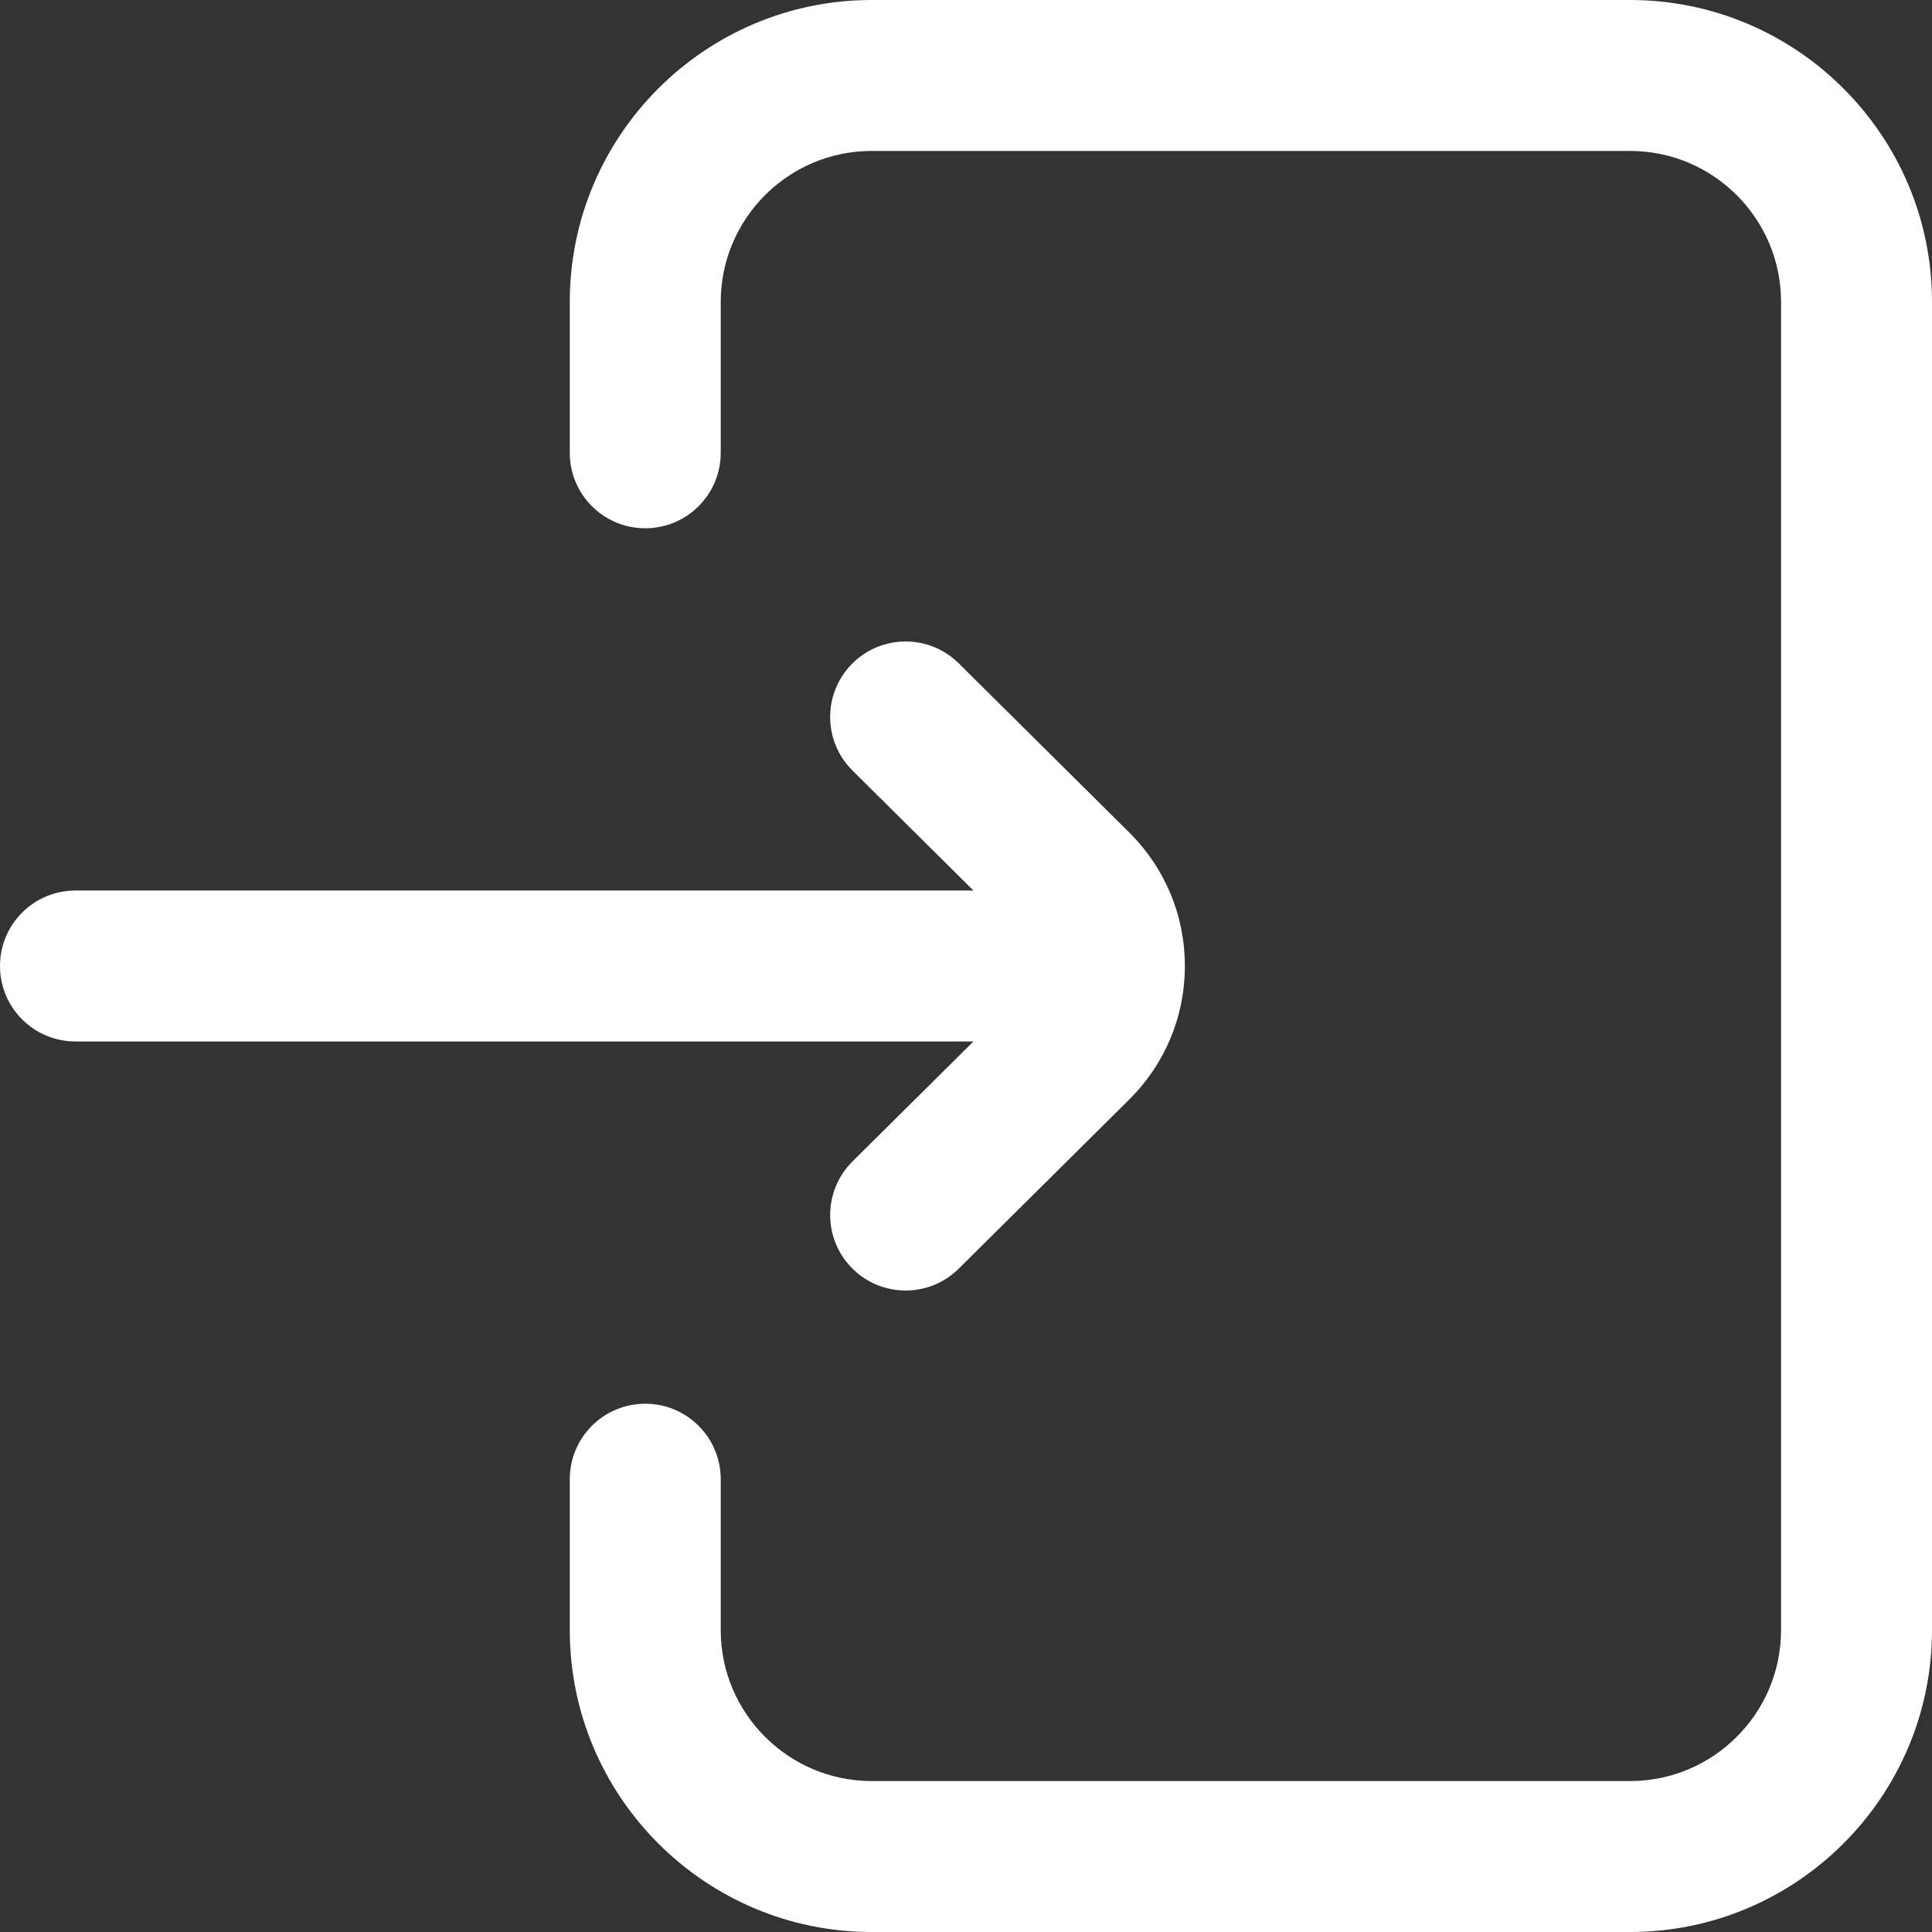 <svg width="60" height="60" viewBox="0 0 60 60" fill="none"
    xmlns="http://www.w3.org/2000/svg">
    <rect x="0" y="0" width="60" height="60" fill="#333333" stroke="none"/>
    <path d="M60 9.375V50.625C60 55.794 55.794 60 50.625 60H27.07C21.901 60 17.695 55.794 17.695 50.625V45.938C17.695 44.643 18.744 43.594 20.039 43.594C21.334 43.594 22.383 44.643 22.383 45.938V50.625C22.383 53.209 24.486 55.312 27.07 55.312H50.625C53.209 55.312 55.312 53.209 55.312 50.625V9.375C55.312 6.79 53.209 4.688 50.625 4.688H27.07C24.486 4.688 22.383 6.79 22.383 9.375V14.062C22.383 15.357 21.334 16.406 20.039 16.406C18.744 16.406 17.695 15.357 17.695 14.062V9.375C17.695 4.205 21.901 0 27.07 0H50.625C55.794 0 60 4.205 60 9.375ZM26.474 36.07C25.556 36.982 25.55 38.466 26.461 39.385C26.919 39.847 27.522 40.078 28.125 40.078C28.722 40.078 29.319 39.852 29.776 39.398L35.066 34.15C36.182 33.042 36.797 31.569 36.797 30C36.797 28.431 36.182 26.958 35.066 25.85L29.776 20.602C28.857 19.69 27.373 19.696 26.461 20.615C25.55 21.534 25.556 23.018 26.474 23.929L30.231 27.656H2.344C1.049 27.656 0 28.705 0 30C0 31.295 1.049 32.344 2.344 32.344H30.231L26.474 36.07Z" fill="white"/>
</svg>
